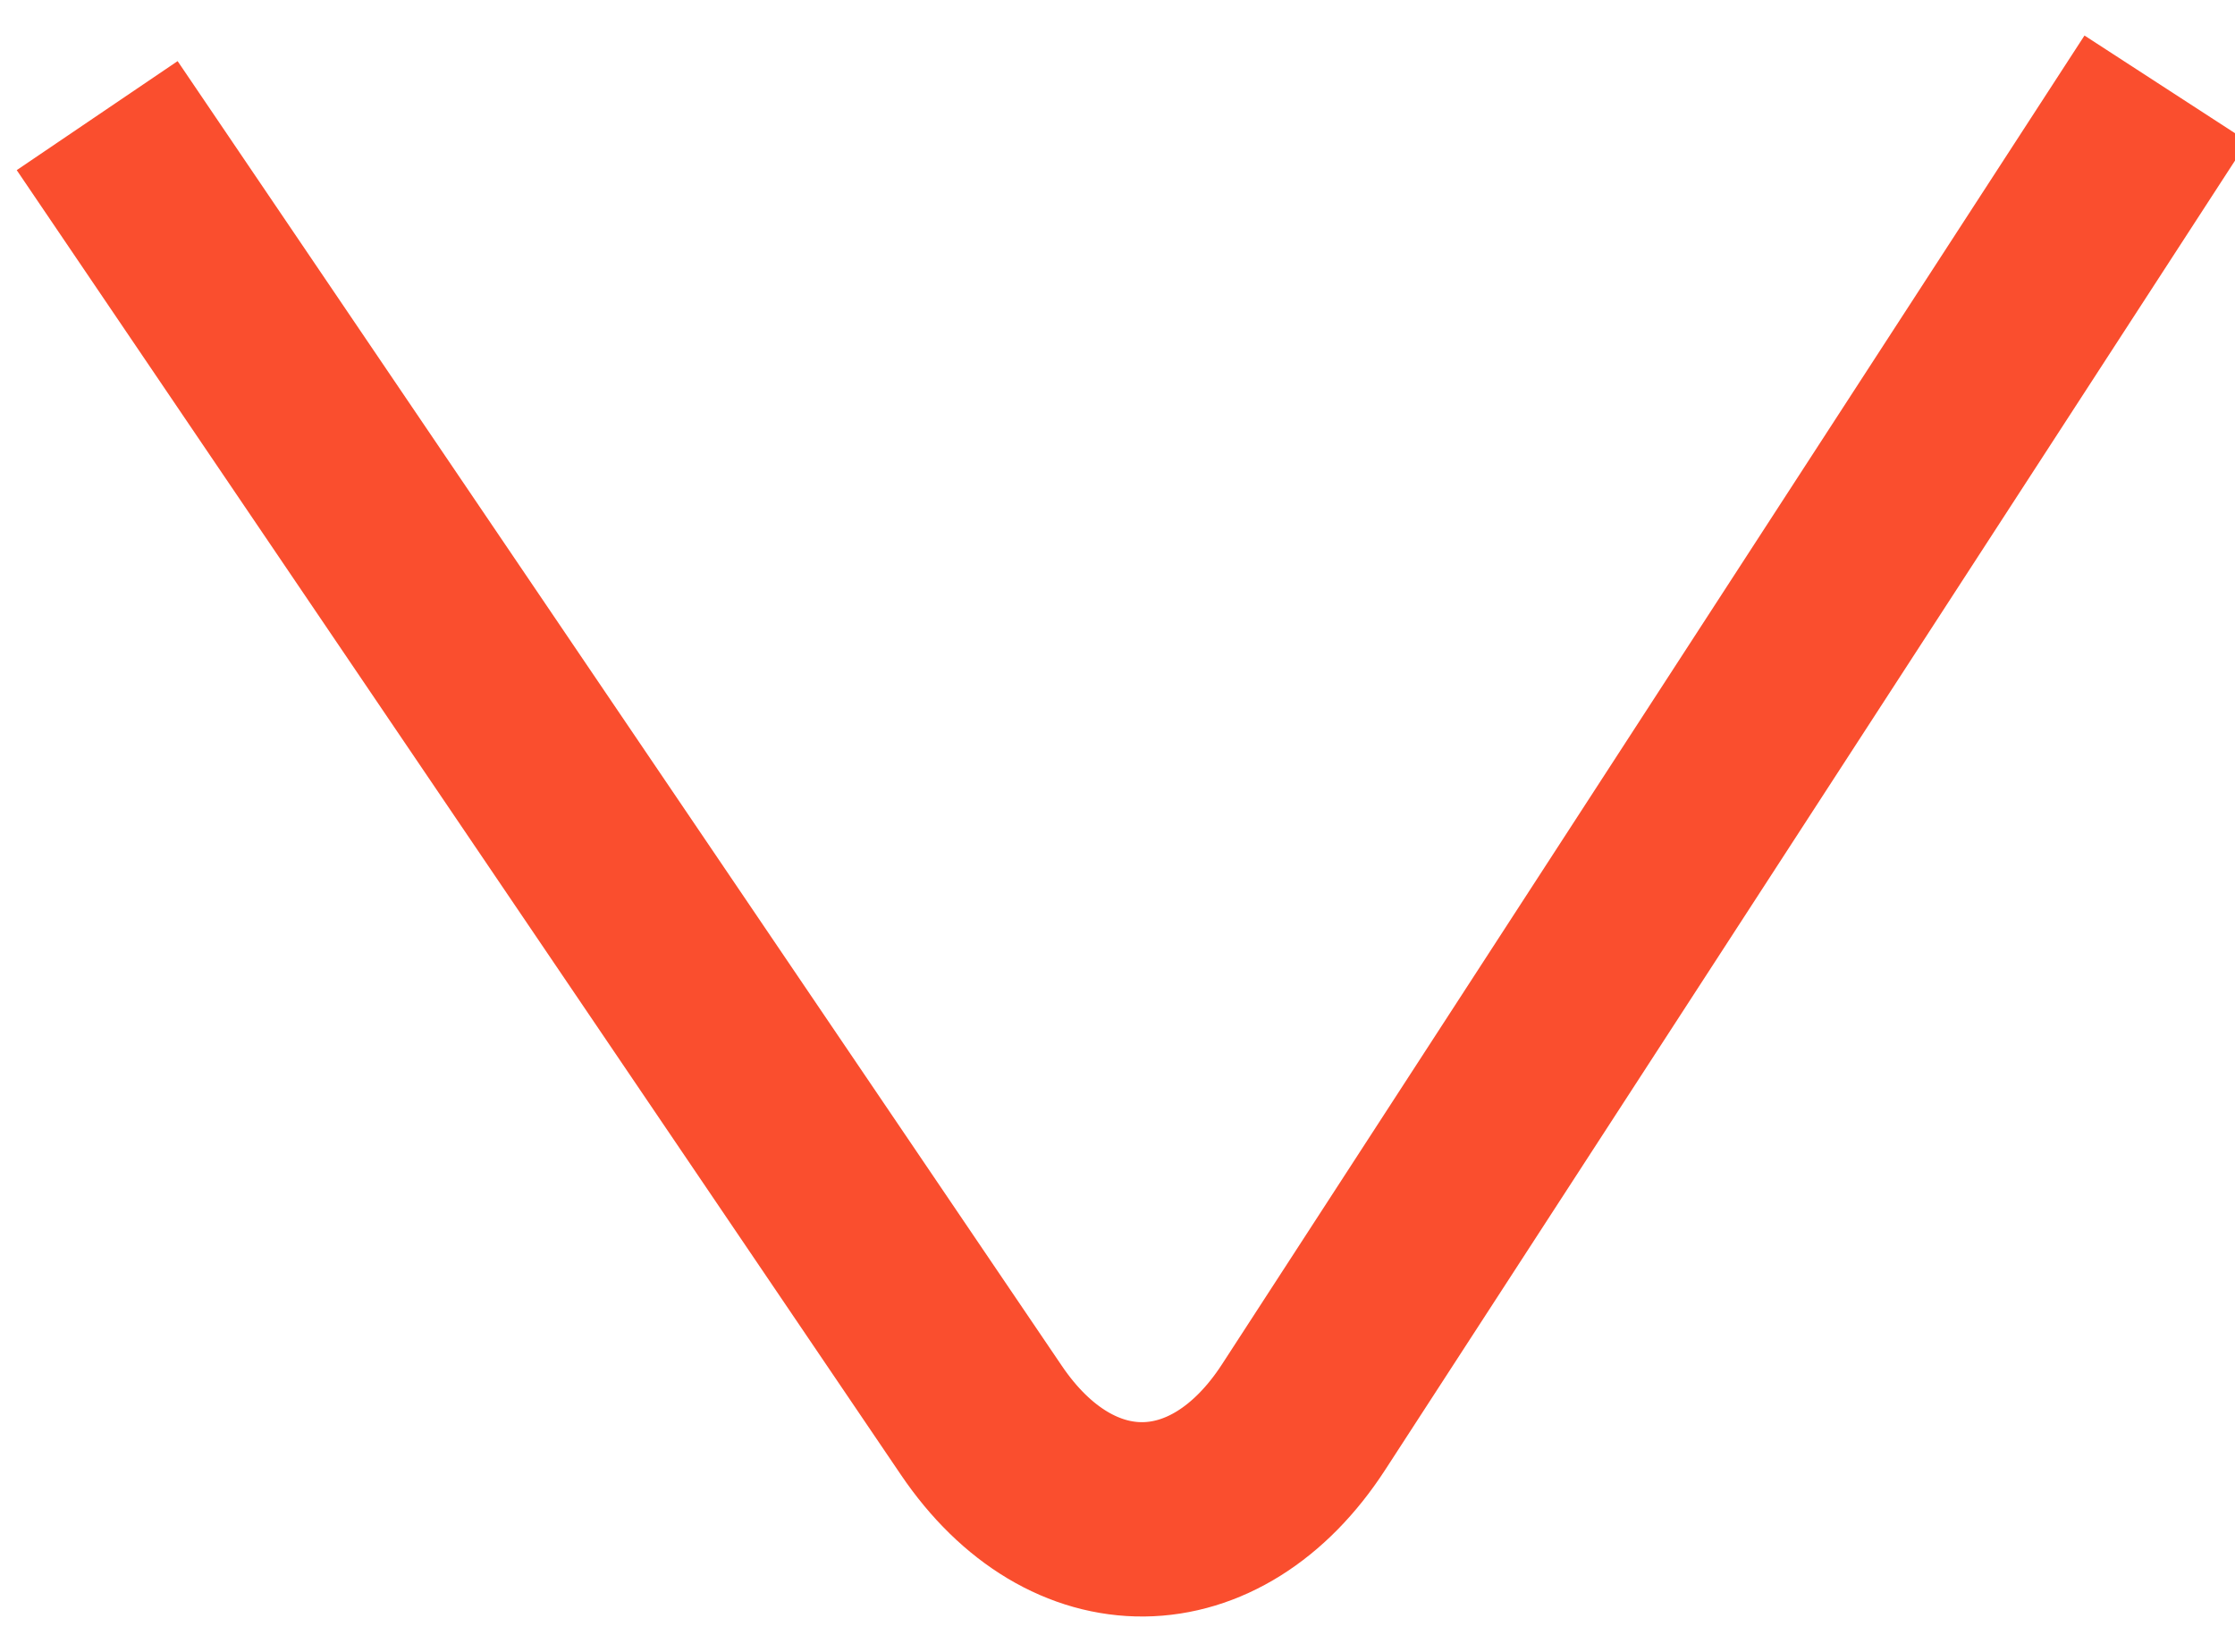 <svg width="23" height="17" viewBox="0 0 23 17" fill="none" xmlns="http://www.w3.org/2000/svg">
<path d="M1 1.19L10.099 14.617C11.028 15.989 12.513 15.974 13.415 14.584L22.29 0.91" stroke="#FA4E2E" stroke-width="2"/>
</svg>
